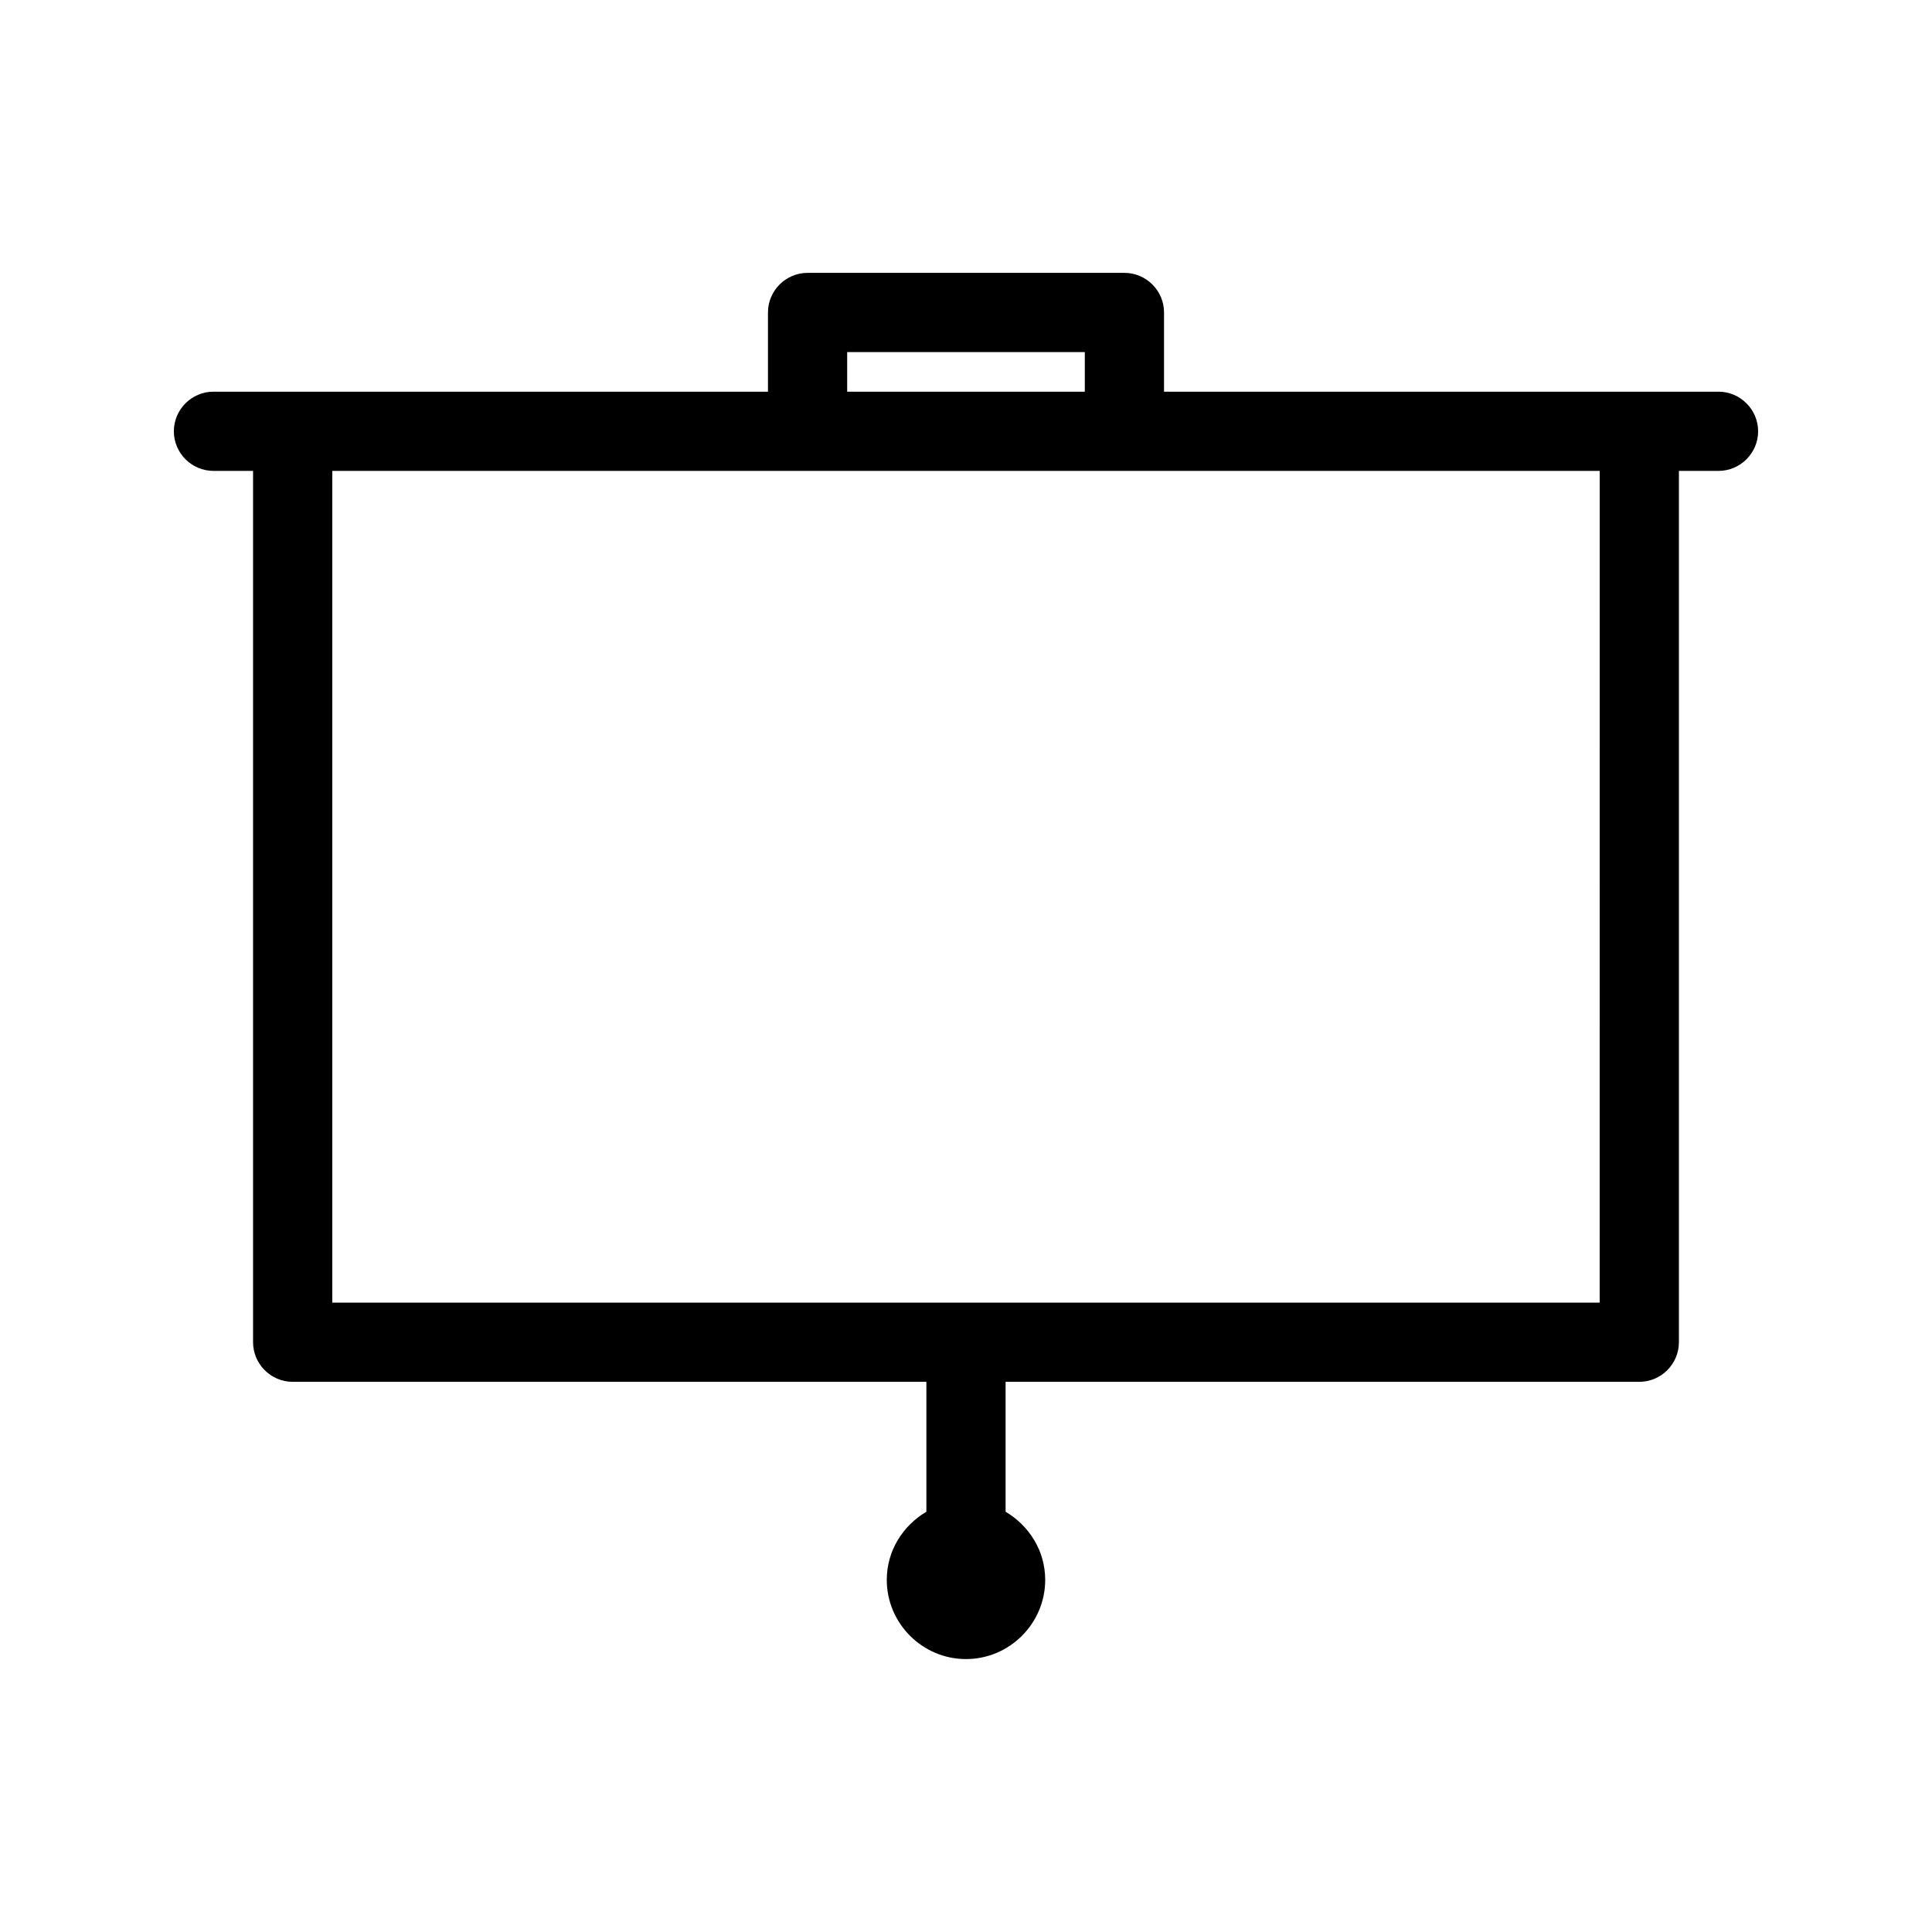 <?xml version="1.0" encoding="UTF-8"?>
<!-- Uploaded to: ICON Repo, www.svgrepo.com, Generator: ICON Repo Mixer Tools -->
<svg fill="#000000" width="800px" height="800px" version="1.1" viewBox="144 144 512 512" xmlns="http://www.w3.org/2000/svg">
 <path d="m599.42 247.8h-146.94v-20.992c0-5.773-4.723-10.496-10.496-10.496h-83.969c-5.773 0-10.496 4.723-10.496 10.496v20.992h-146.95c-5.773 0-10.496 4.723-10.496 10.496 0 5.773 4.723 10.496 10.496 10.496h10.496v230.91c0 5.773 4.723 10.496 10.496 10.496h167.94v34.426c-6.191 3.672-10.496 10.285-10.496 18.055 0 11.547 9.445 20.992 20.992 20.992s20.992-9.445 20.992-20.992c0-7.766-4.305-14.379-10.496-18.055v-34.426h167.94c5.773 0 10.496-4.723 10.496-10.496v-230.91h10.496c5.773 0 10.496-4.723 10.496-10.496-0.004-5.773-4.727-10.496-10.5-10.496zm-230.91-10.496h62.977v10.496h-62.977zm199.42 251.91h-335.87v-220.42h335.88z"/>
</svg>